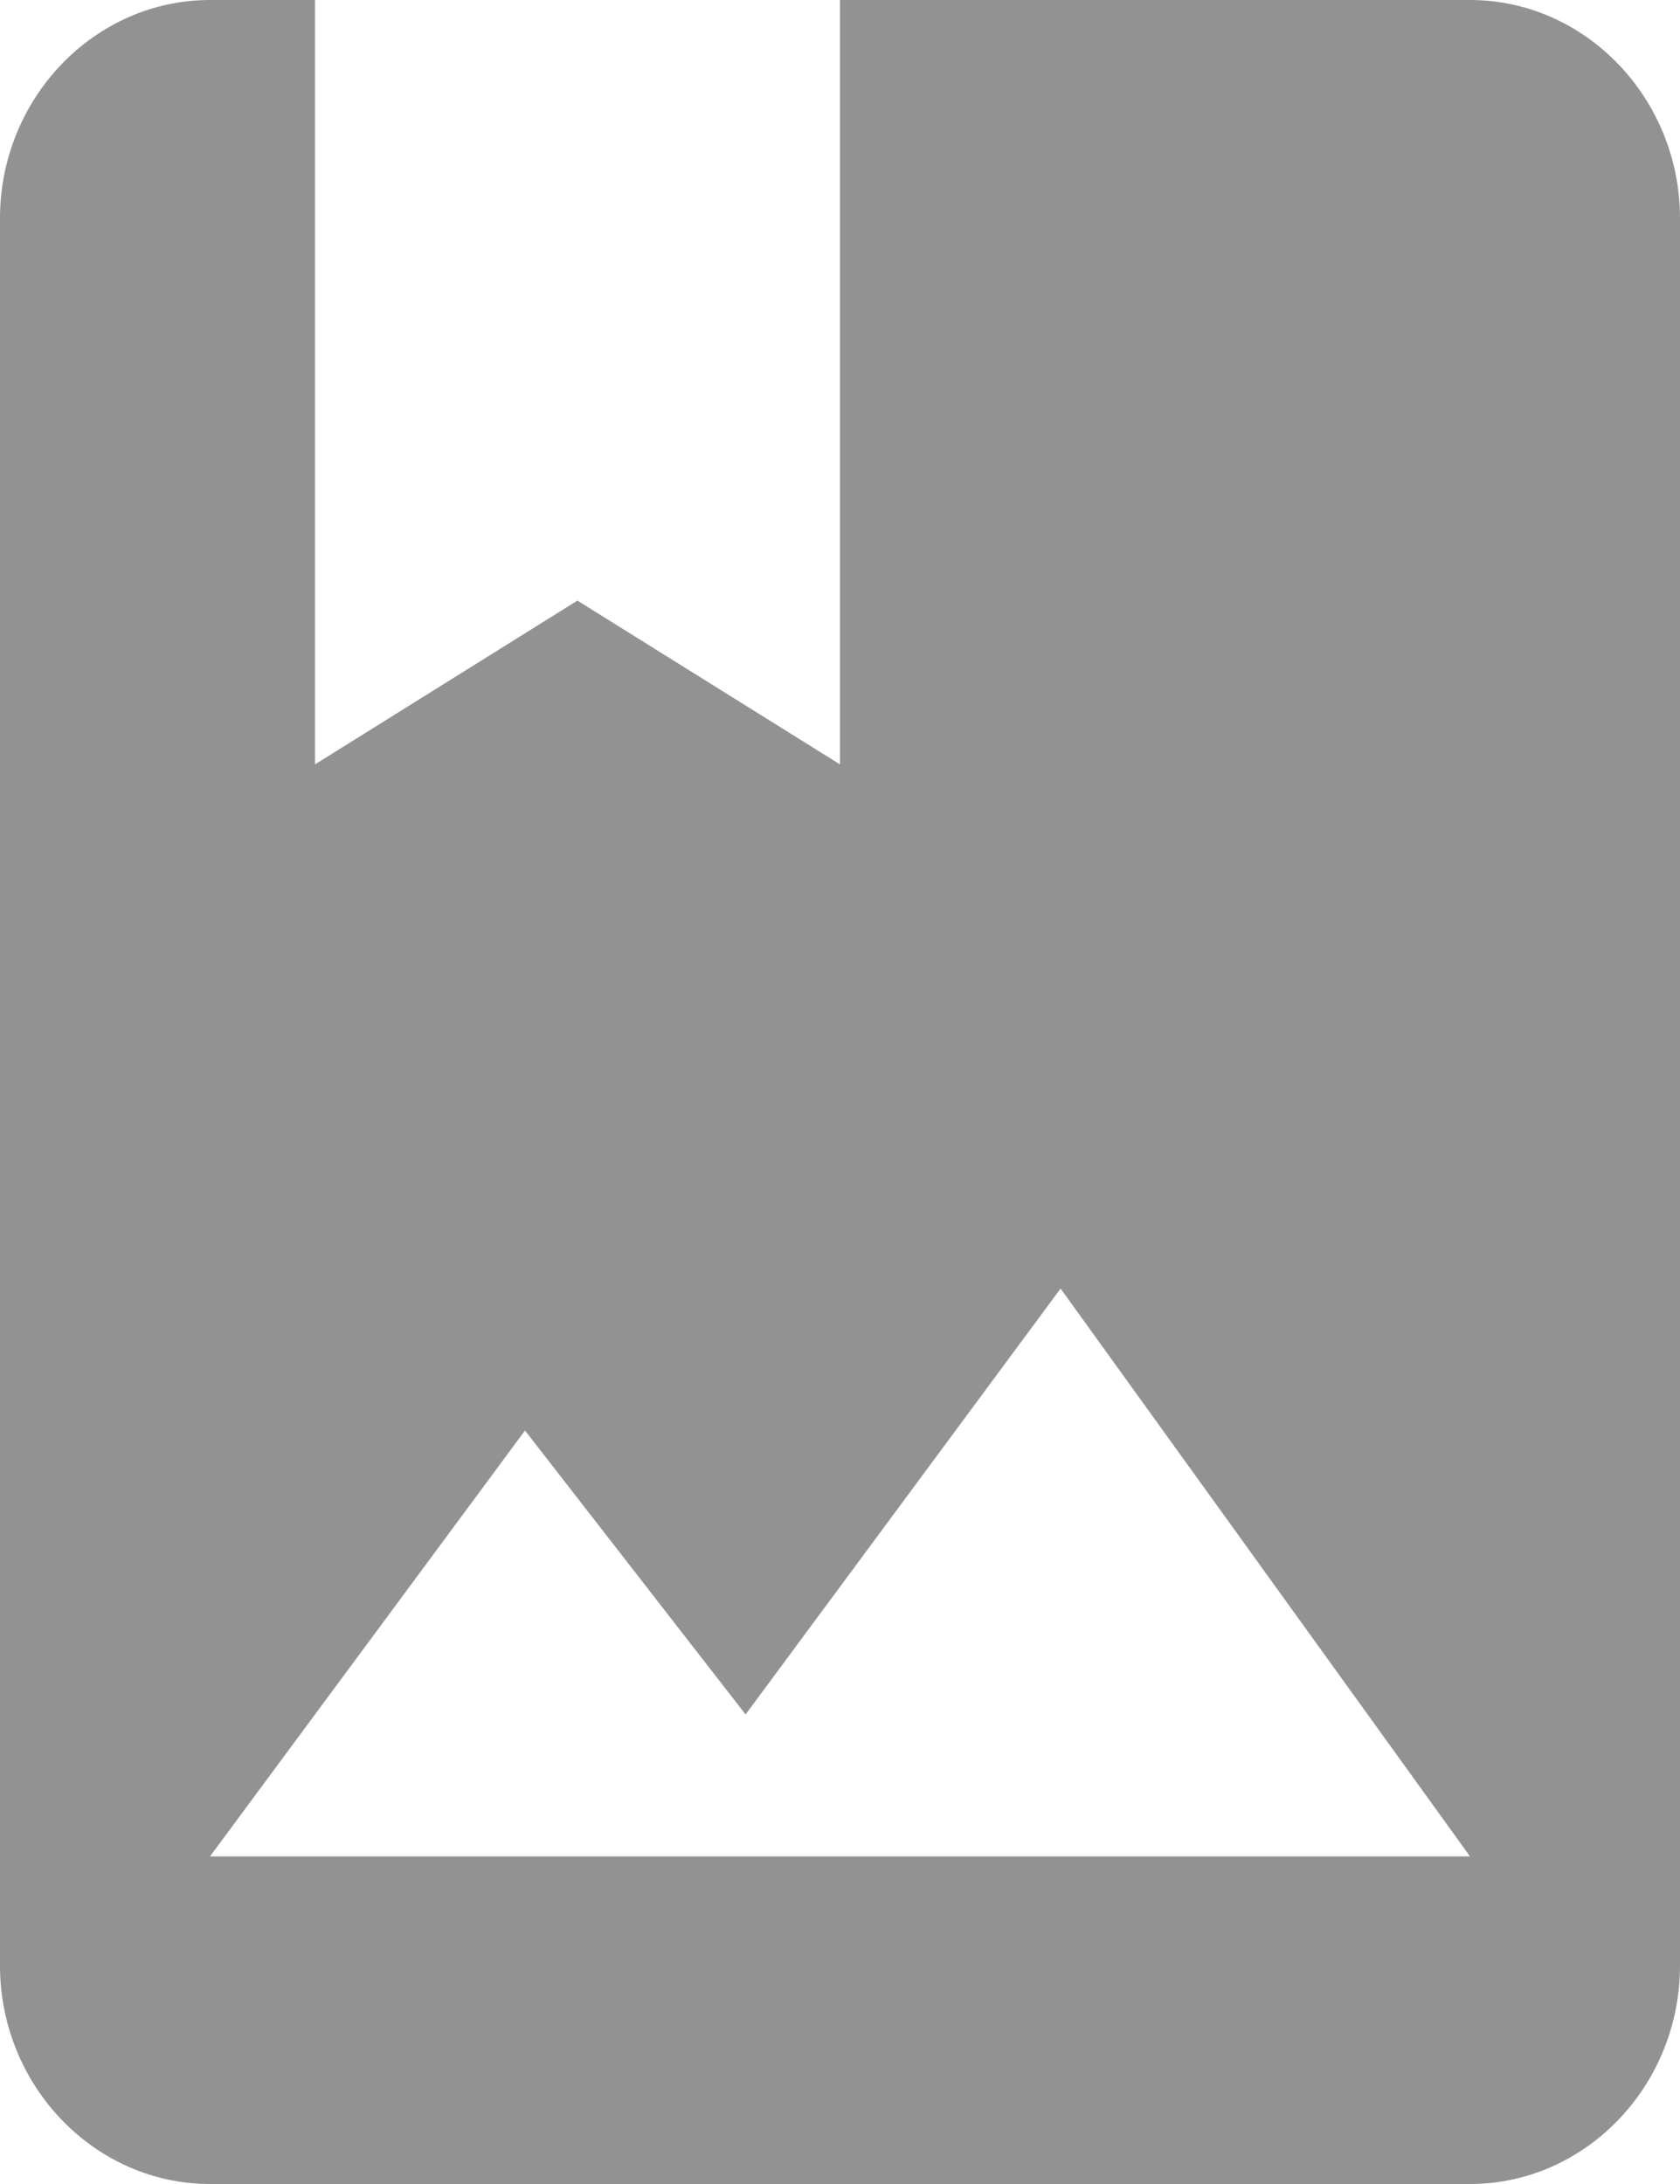 <svg xmlns="http://www.w3.org/2000/svg" width="10" height="13" viewBox="0 0 10 13">
    <path fill="#4A4A4A" fill-rule="nonzero" d="M8.75 0H5v4.55l-1.563-.975-1.562.975V0H1.25C.562 0 0 .585 0 1.3v10.4c0 .715.563 1.3 1.25 1.3h7.5c.688 0 1.25-.585 1.25-1.3V1.3C10 .585 9.437 0 8.75 0zm-7.5 11.05l1.875-2.535 1.313 1.69L6.313 7.67l2.437 3.38h-7.5z" opacity=".6"/>
</svg>
